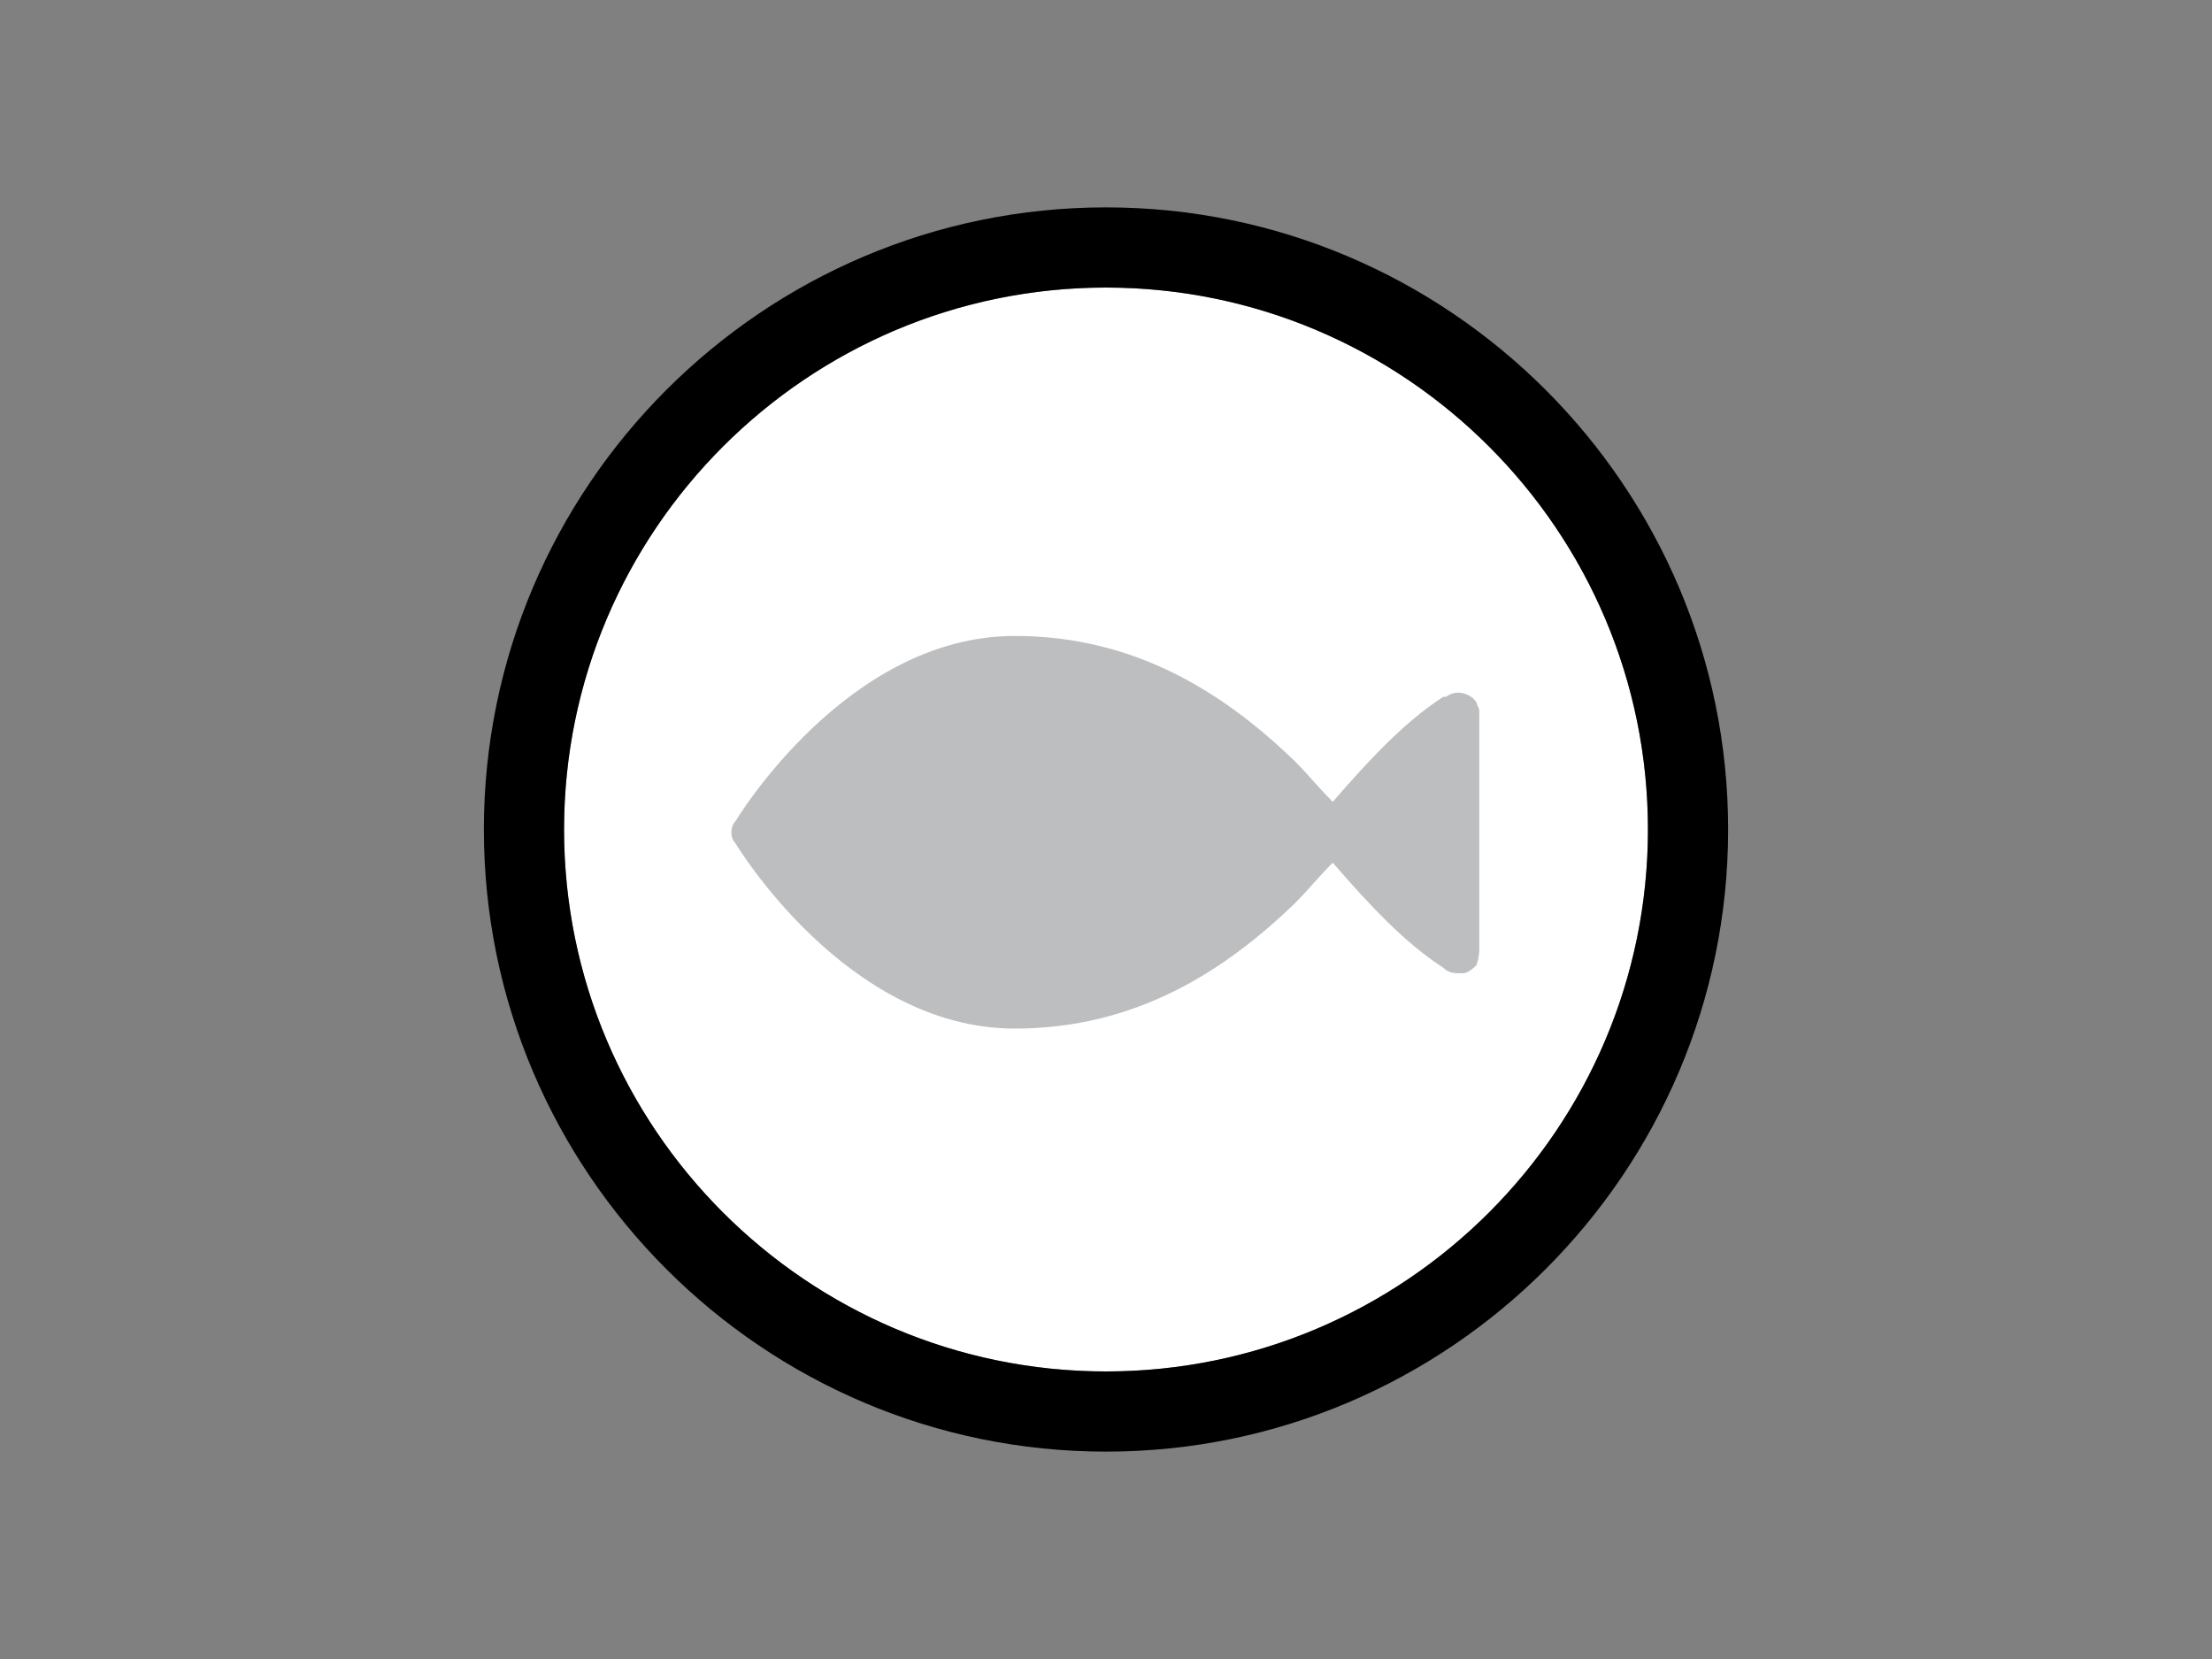 <svg version="1.1" id="Vrstva_1" xmlns="http://www.w3.org/2000/svg" x="0" y="0" viewBox="0 0 80 60" xml:space="preserve"><rect x="0" y="0" width="80" height="60" fill="#808080" stroke="none"/><style>.st1{fill:#bcbec0}</style><circle cx="40" cy="30" r="19.6" fill="#fff"/><path d="M40 52.5c-12.4 0-22.5-10.1-22.5-22.5S27.6 7.5 40 7.5 62.5 17.6 62.5 30 52.4 52.5 40 52.5zm0-42.1c-10.8 0-19.6 8.8-19.6 19.6S29.2 49.6 40 49.6 59.6 40.8 59.6 30 50.8 10.4 40 10.4z"/><path class="st1" d="M53.5 34.3v-8.6c0-.1-.1-.2-.1-.3-.2-.3-.7-.5-1.1-.2h-.1c-1.4.9-2.7 2.3-4 3.8-.5-.5-.9-1-1.4-1.5-2.5-2.4-5.7-4.5-10.1-4.5-6.1 0-10.1 6.7-10.1 6.7-.2.2-.2.6 0 .8 0 0 4 6.7 10.1 6.7 4.4 0 7.6-2.1 10.1-4.5.5-.5.9-1 1.4-1.5 1.3 1.5 2.6 2.9 4 3.8.2.2.4.2.7.2.2 0 .4-.2.5-.3.1-.3.1-.5.1-.6z"/><circle cx="2379.9" cy="1753.8" r="115.1" fill="#fff" stroke="#231f20" stroke-width="16" stroke-miterlimit="10"/><circle cx="2379.9" cy="1753.8" r="115.1" fill="none" stroke="#231f20" stroke-width="16" stroke-miterlimit="10"/><path class="st1" d="M2453.8 1777v-45.9c.1-.4.1-.8 0-1.2-.1-.6-.3-1.1-.6-1.7-1.3-2-4-2.6-6-1.4-.1.1-.2.1-.3.2-7.7 5-14.8 12.5-22.1 20.5-2.6-2.7-4.8-5.3-7.6-8-13.8-13-31.3-24.8-55.5-24.8-33.2 0-55.1 36.9-55.1 36.9-.8 1.4-.8 3.1 0 4.5 0 0 21.8 36.8 55.1 36.8 24.1 0 41.7-11.7 55.5-24.7 2.8-2.7 5-5.3 7.6-8 7.3 8 14.4 15.6 22.1 20.5 1 .7 2.2 1 3.4.8s2.2-1 2.9-2c.4-.7.7-1.6.6-2.5z"/></svg>